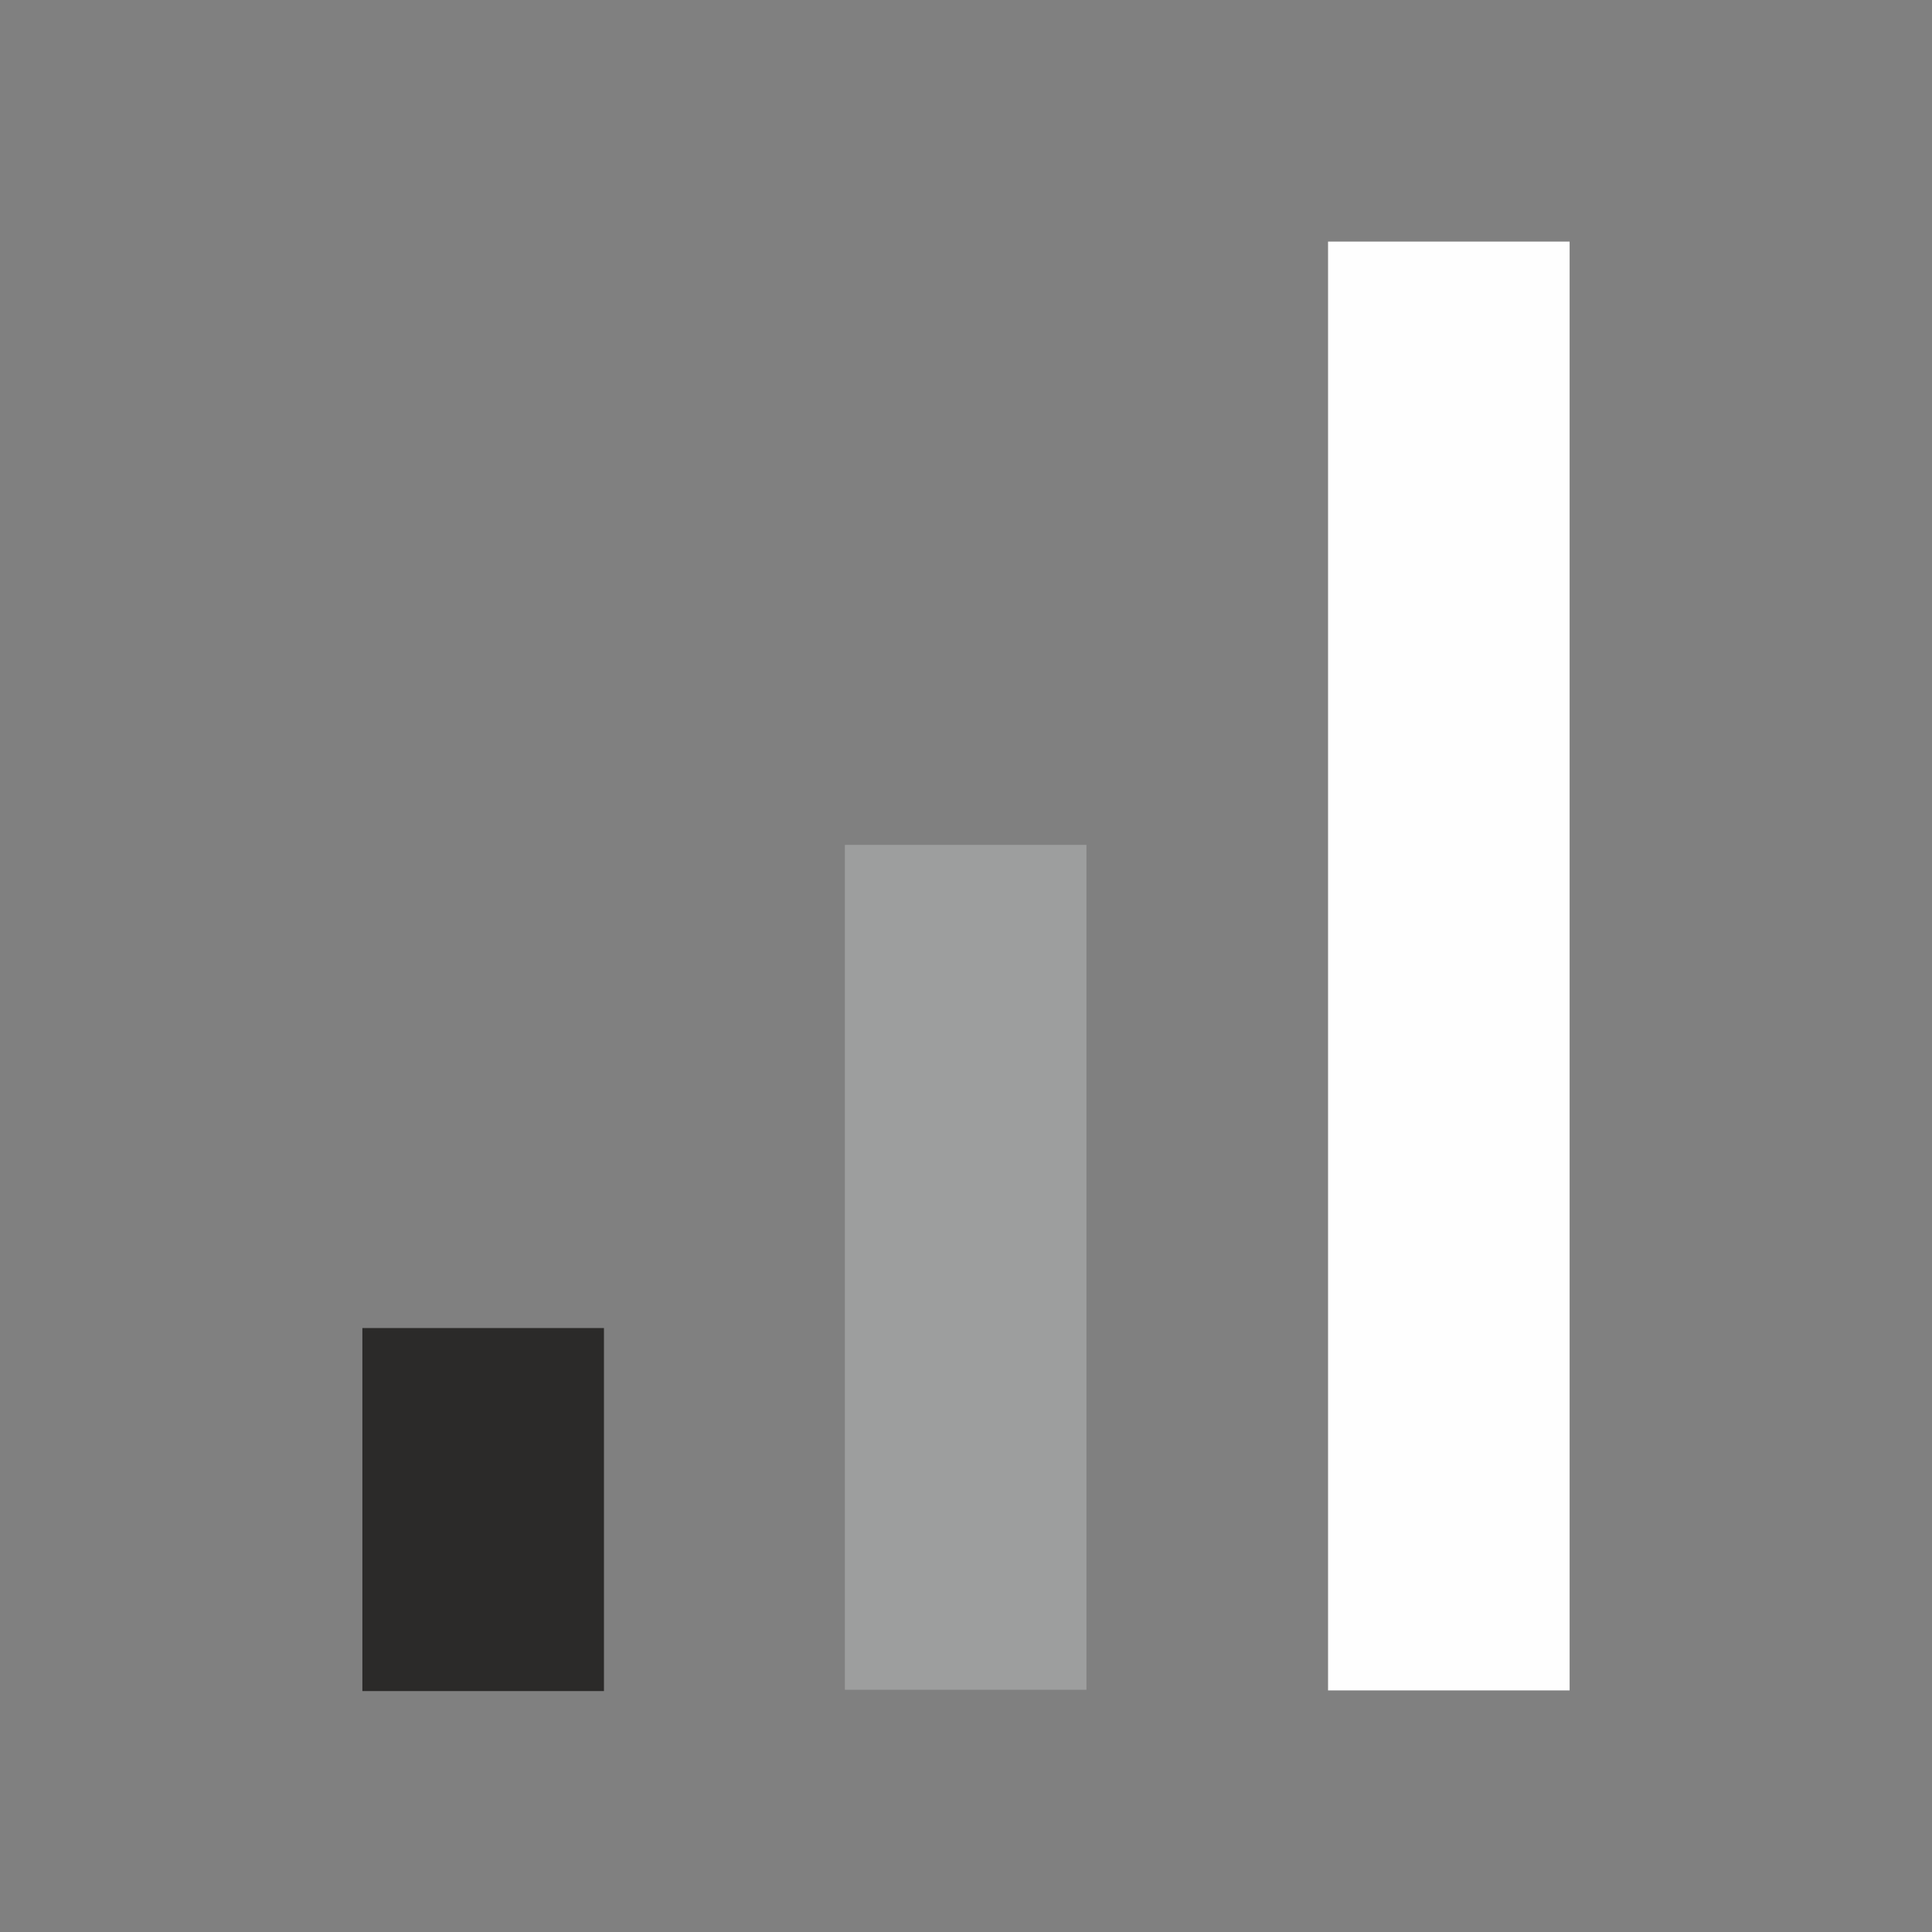 <?xml version="1.0" encoding="UTF-8"?>
<!DOCTYPE svg PUBLIC "-//W3C//DTD SVG 1.1//EN" "http://www.w3.org/Graphics/SVG/1.1/DTD/svg11.dtd">
<!-- Creator: CorelDRAW 2018 (64-Bit) -->
<svg xmlns="http://www.w3.org/2000/svg" xml:space="preserve" width="32px" height="32px" version="1.1" style="shape-rendering:geometricPrecision; text-rendering:geometricPrecision; image-rendering:optimizeQuality; fill-rule:evenodd; clip-rule:evenodd"
viewBox="0 0 29.43 29.43"
 xmlns:xlink="http://www.w3.org/1999/xlink">
 <rect x="0" y="0" width="29.43" height="29.43" fill="#808080" stroke="none"/>
 <defs>
  <style type="text/css">
   <![CDATA[
    .fil0 {fill:none}
    .fil1 {fill:#FEFEFE}
    .fil2 {fill:#9D9E9E}
    .fil3 {fill:#2B2A29}
   ]]>
  </style>
 </defs>
 <g id="Layer_x0020_1">
  <g id="_2588808619712">
   <rect class="fil0" width="29.43" height="29.43"/>
   <rect class="fil1" x="20.23" y="3.68" width="3.68" height="22.07"/>
   <rect class="fil2" x="12.87" y="12.87" width="3.68" height="12.87"/>
   <rect class="fil3" x="5.52" y="20.23" width="3.68" height="5.53"/>
  </g>
 </g>
</svg>
